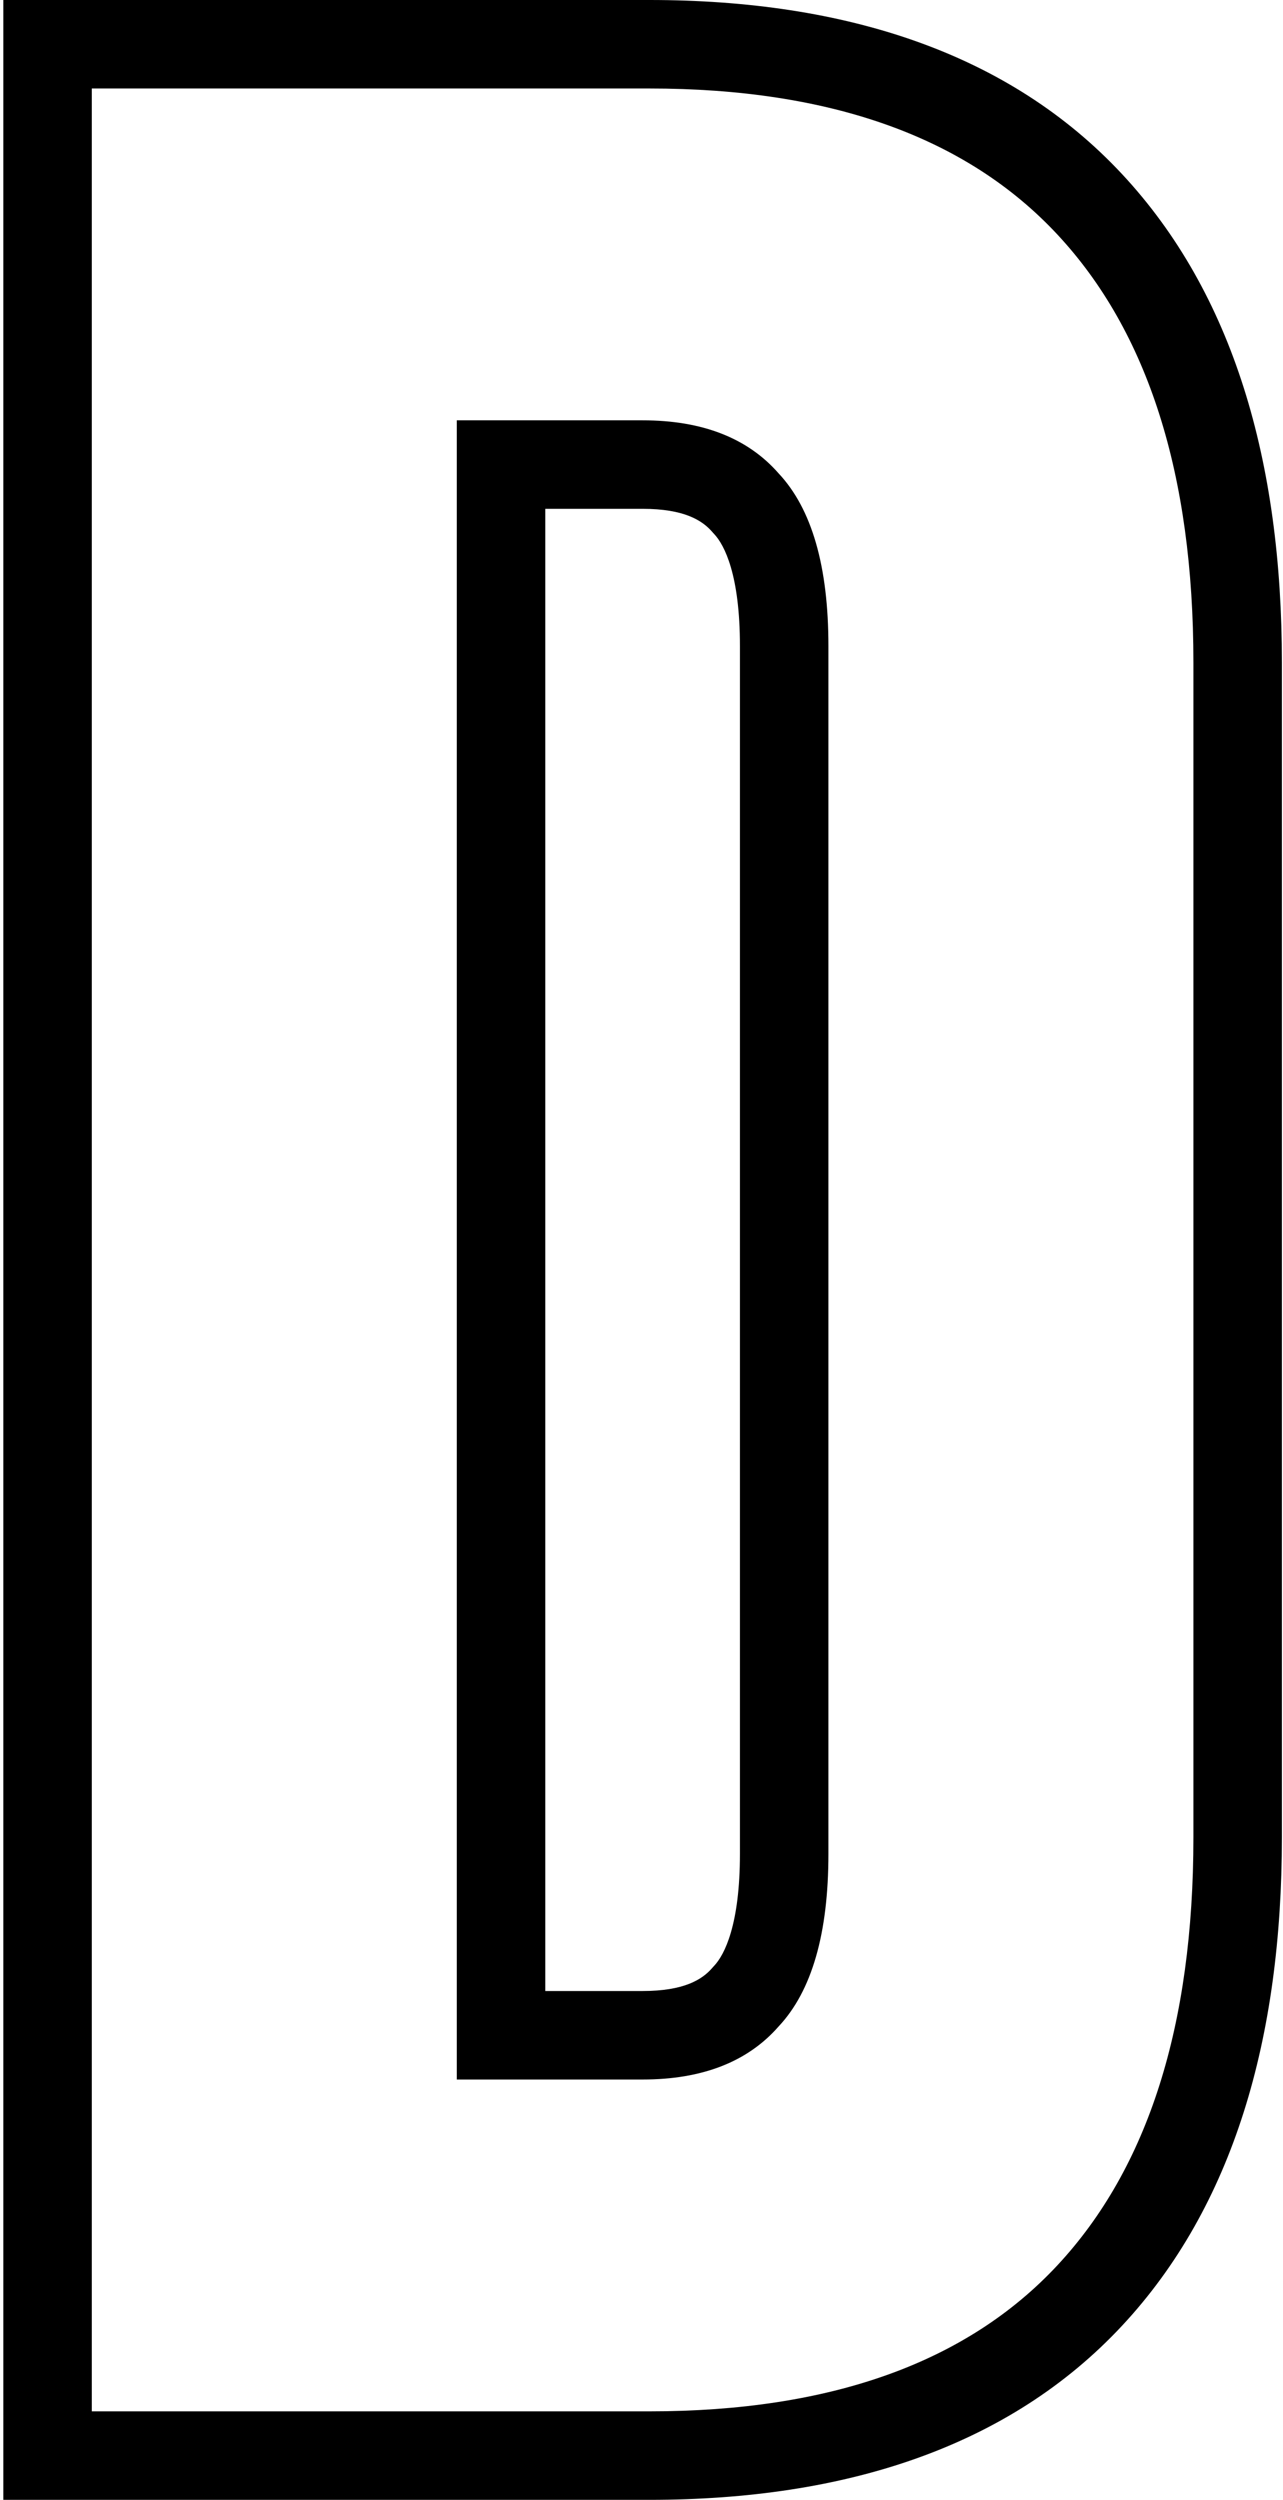 <svg width="58" height="113" viewBox="0 0 58 113" fill="none" xmlns="http://www.w3.org/2000/svg">
<path fill-rule="evenodd" clip-rule="evenodd" d="M0.15 0H29.35C38.242 0 45.626 2.399 50.727 7.873C55.757 13.271 57.95 20.857 57.95 29.95V83.05C57.95 92.144 55.757 99.728 50.727 105.127C45.626 110.601 38.242 113 29.35 113H0.15V0ZM32.235 88.914L32.282 88.864C32.758 88.357 33.45 86.998 33.45 83.8V29.2C33.45 26.002 32.758 24.643 32.282 24.136L32.235 24.086L32.19 24.034C31.745 23.526 30.931 23 29.05 23H24.65V90H29.05C30.931 90 31.745 89.475 32.19 88.966L32.235 88.914ZM20.65 94V19H29.05C31.75 19 33.8 19.8 35.2 21.4C36.7 23 37.45 25.6 37.45 29.2V83.8C37.45 87.4 36.7 90 35.2 91.6C33.8 93.2 31.75 94 29.05 94H20.65ZM47.8 10.6C43.7 6.2 37.55 4 29.35 4H4.15V109H29.35C37.55 109 43.7 106.8 47.8 102.4C51.9 98 53.95 91.55 53.95 83.05V29.95C53.95 21.45 51.9 15 47.8 10.6Z" fill="black"/>
</svg>
